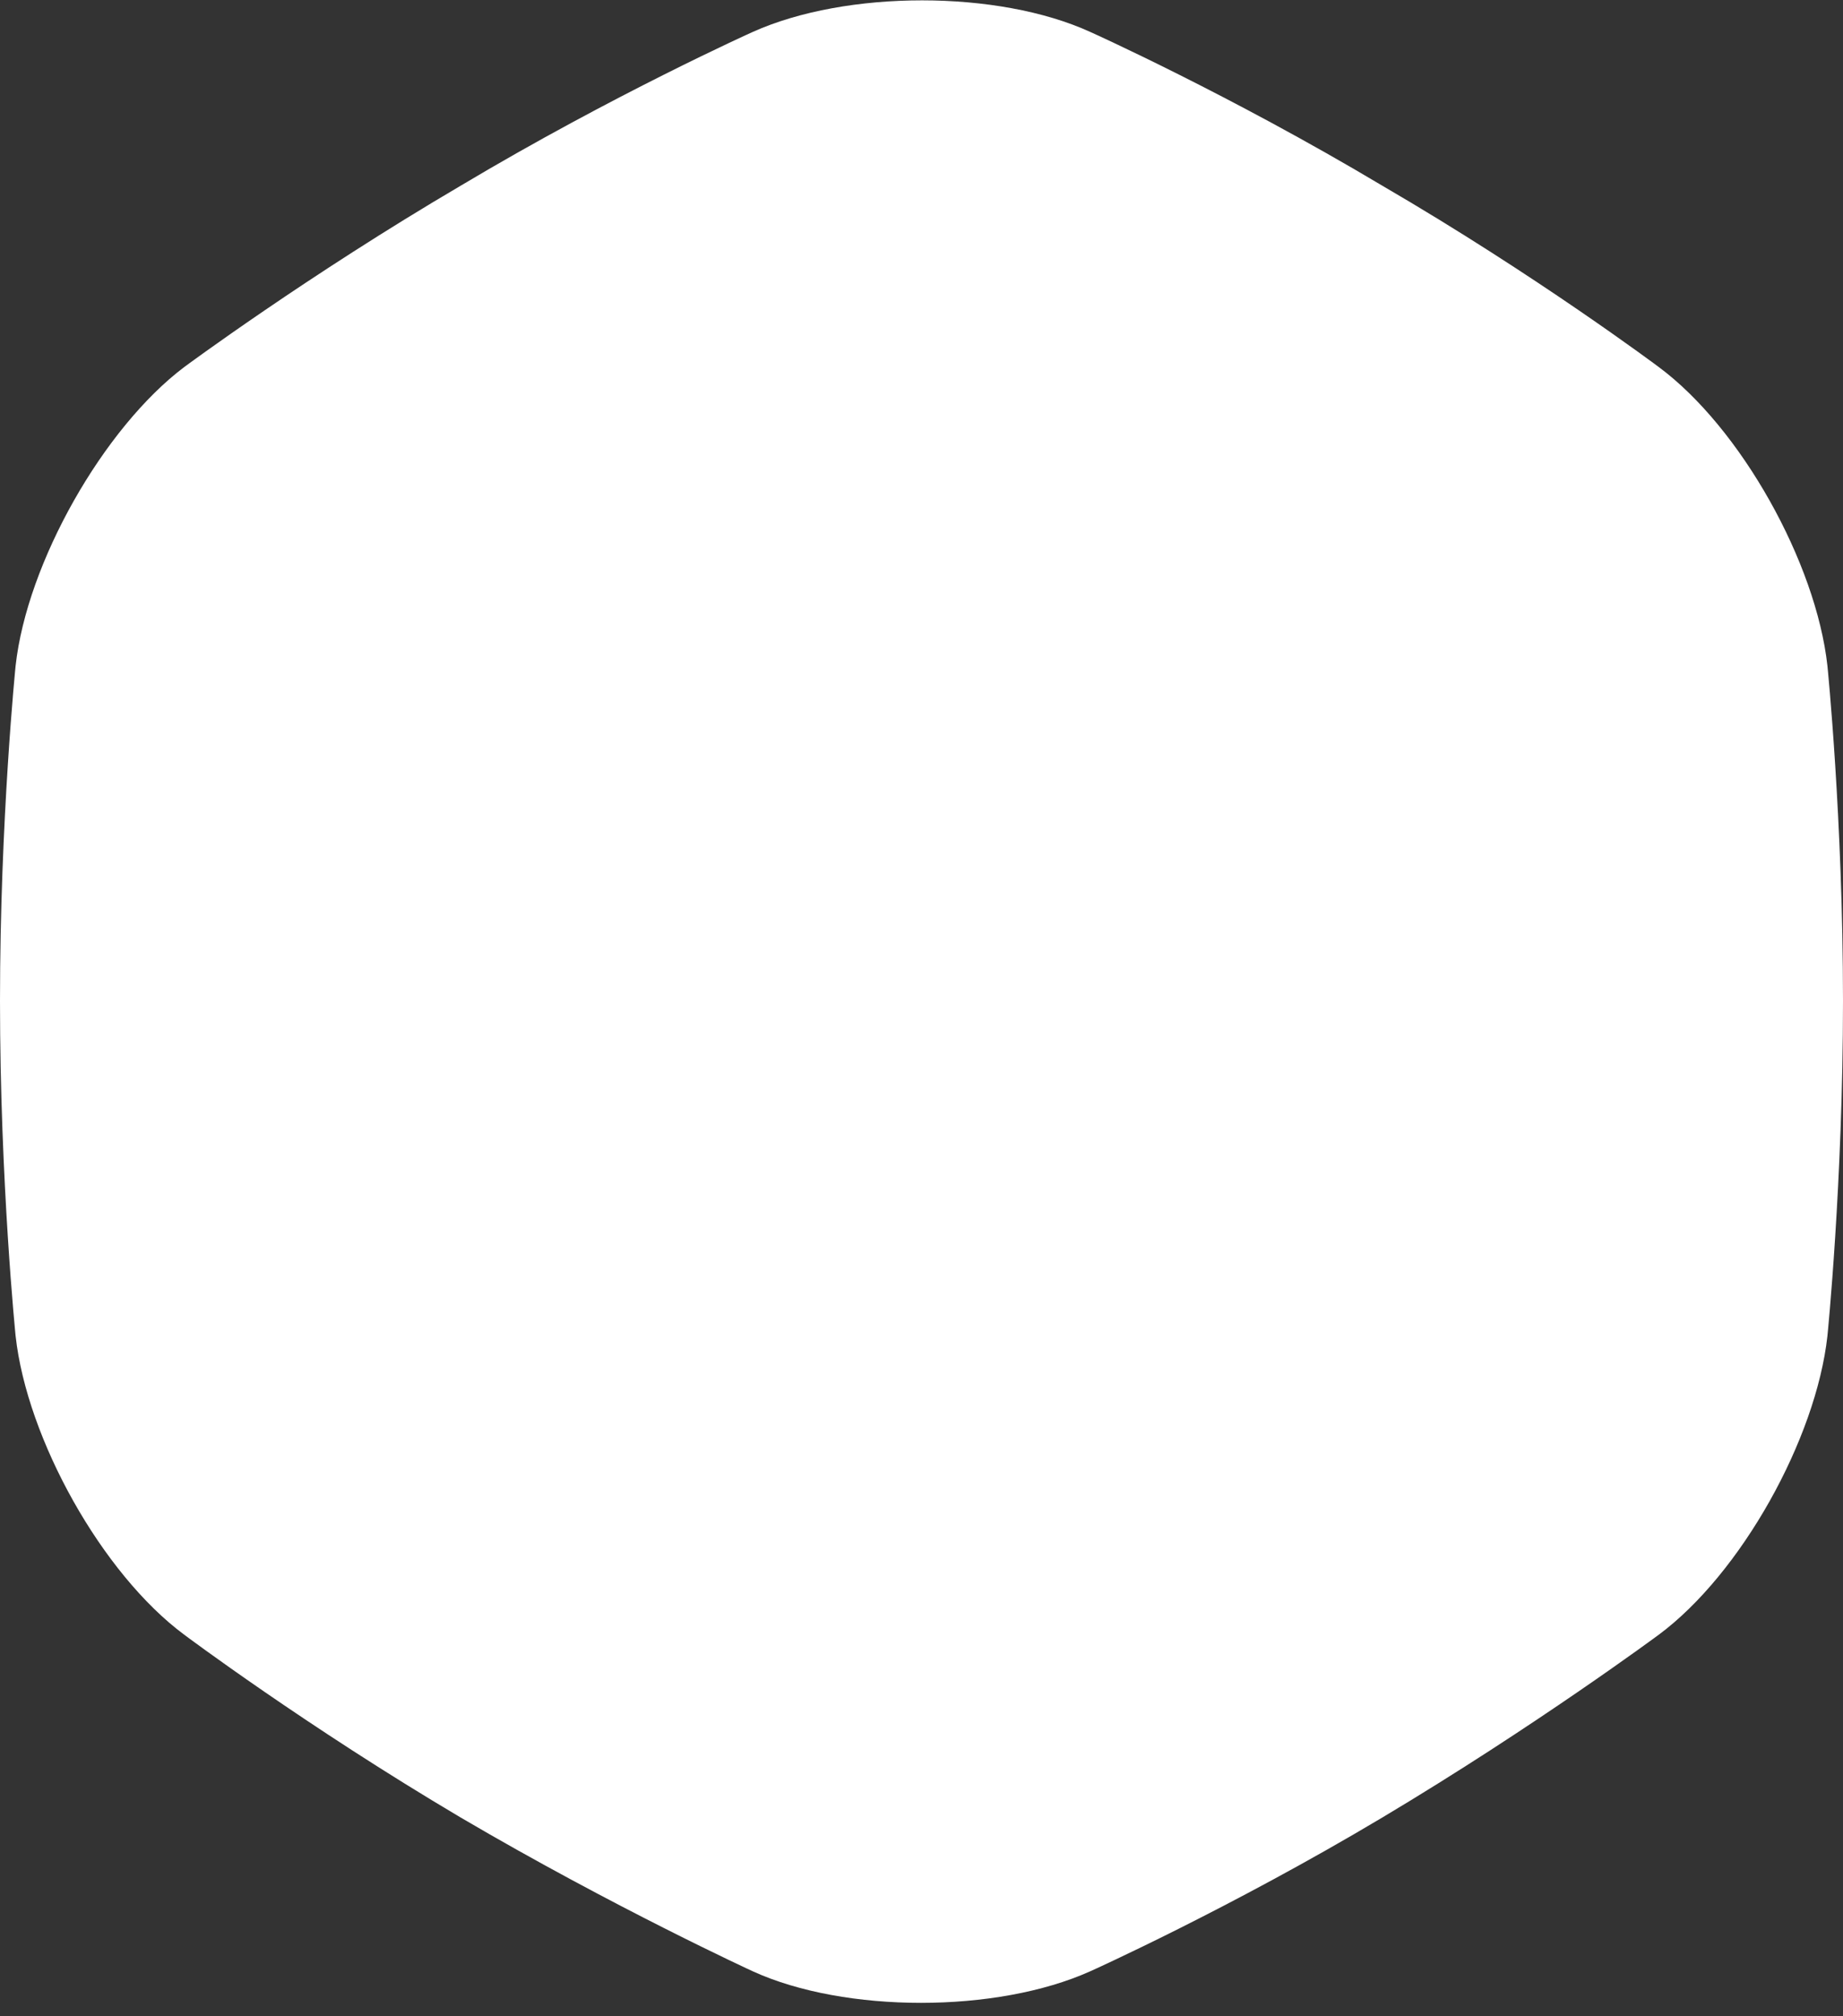 <svg width="64" height="70" viewBox="0 0 64 70" fill="none" xmlns="http://www.w3.org/2000/svg">
<rect x="0" y="0" width="64" height="70" fill="#333333" stroke="none"/>
<path fill-rule="evenodd" clip-rule="evenodd" d="M63.459 23.115C63.065 19.54 60.455 14.856 57.6 12.741C57.6 12.741 53.366 9.568 48 6.446C42.683 3.273 37.858 1.108 37.858 1.108C34.658 -0.353 29.391 -0.353 26.142 1.108C26.142 1.108 21.317 3.273 16 6.446C10.683 9.568 6.4 12.741 6.4 12.741C3.594 14.856 0.935 19.54 0.542 23.115C0.542 23.115 0 28.453 0 34.748C0 41.043 0.542 46.381 0.542 46.381C0.935 49.957 3.545 54.64 6.4 56.755C6.4 56.755 10.634 59.928 16 63.101C21.317 66.223 26.142 68.439 26.142 68.439C29.341 69.899 34.609 69.899 37.858 68.439C37.858 68.439 42.683 66.273 48 63.101C53.317 59.928 57.6 56.755 57.6 56.755C60.455 54.64 63.065 49.957 63.459 46.381C63.459 46.381 64 41.043 64 34.748C64 28.453 63.459 23.115 63.459 23.115" fill="white"/>
</svg>
